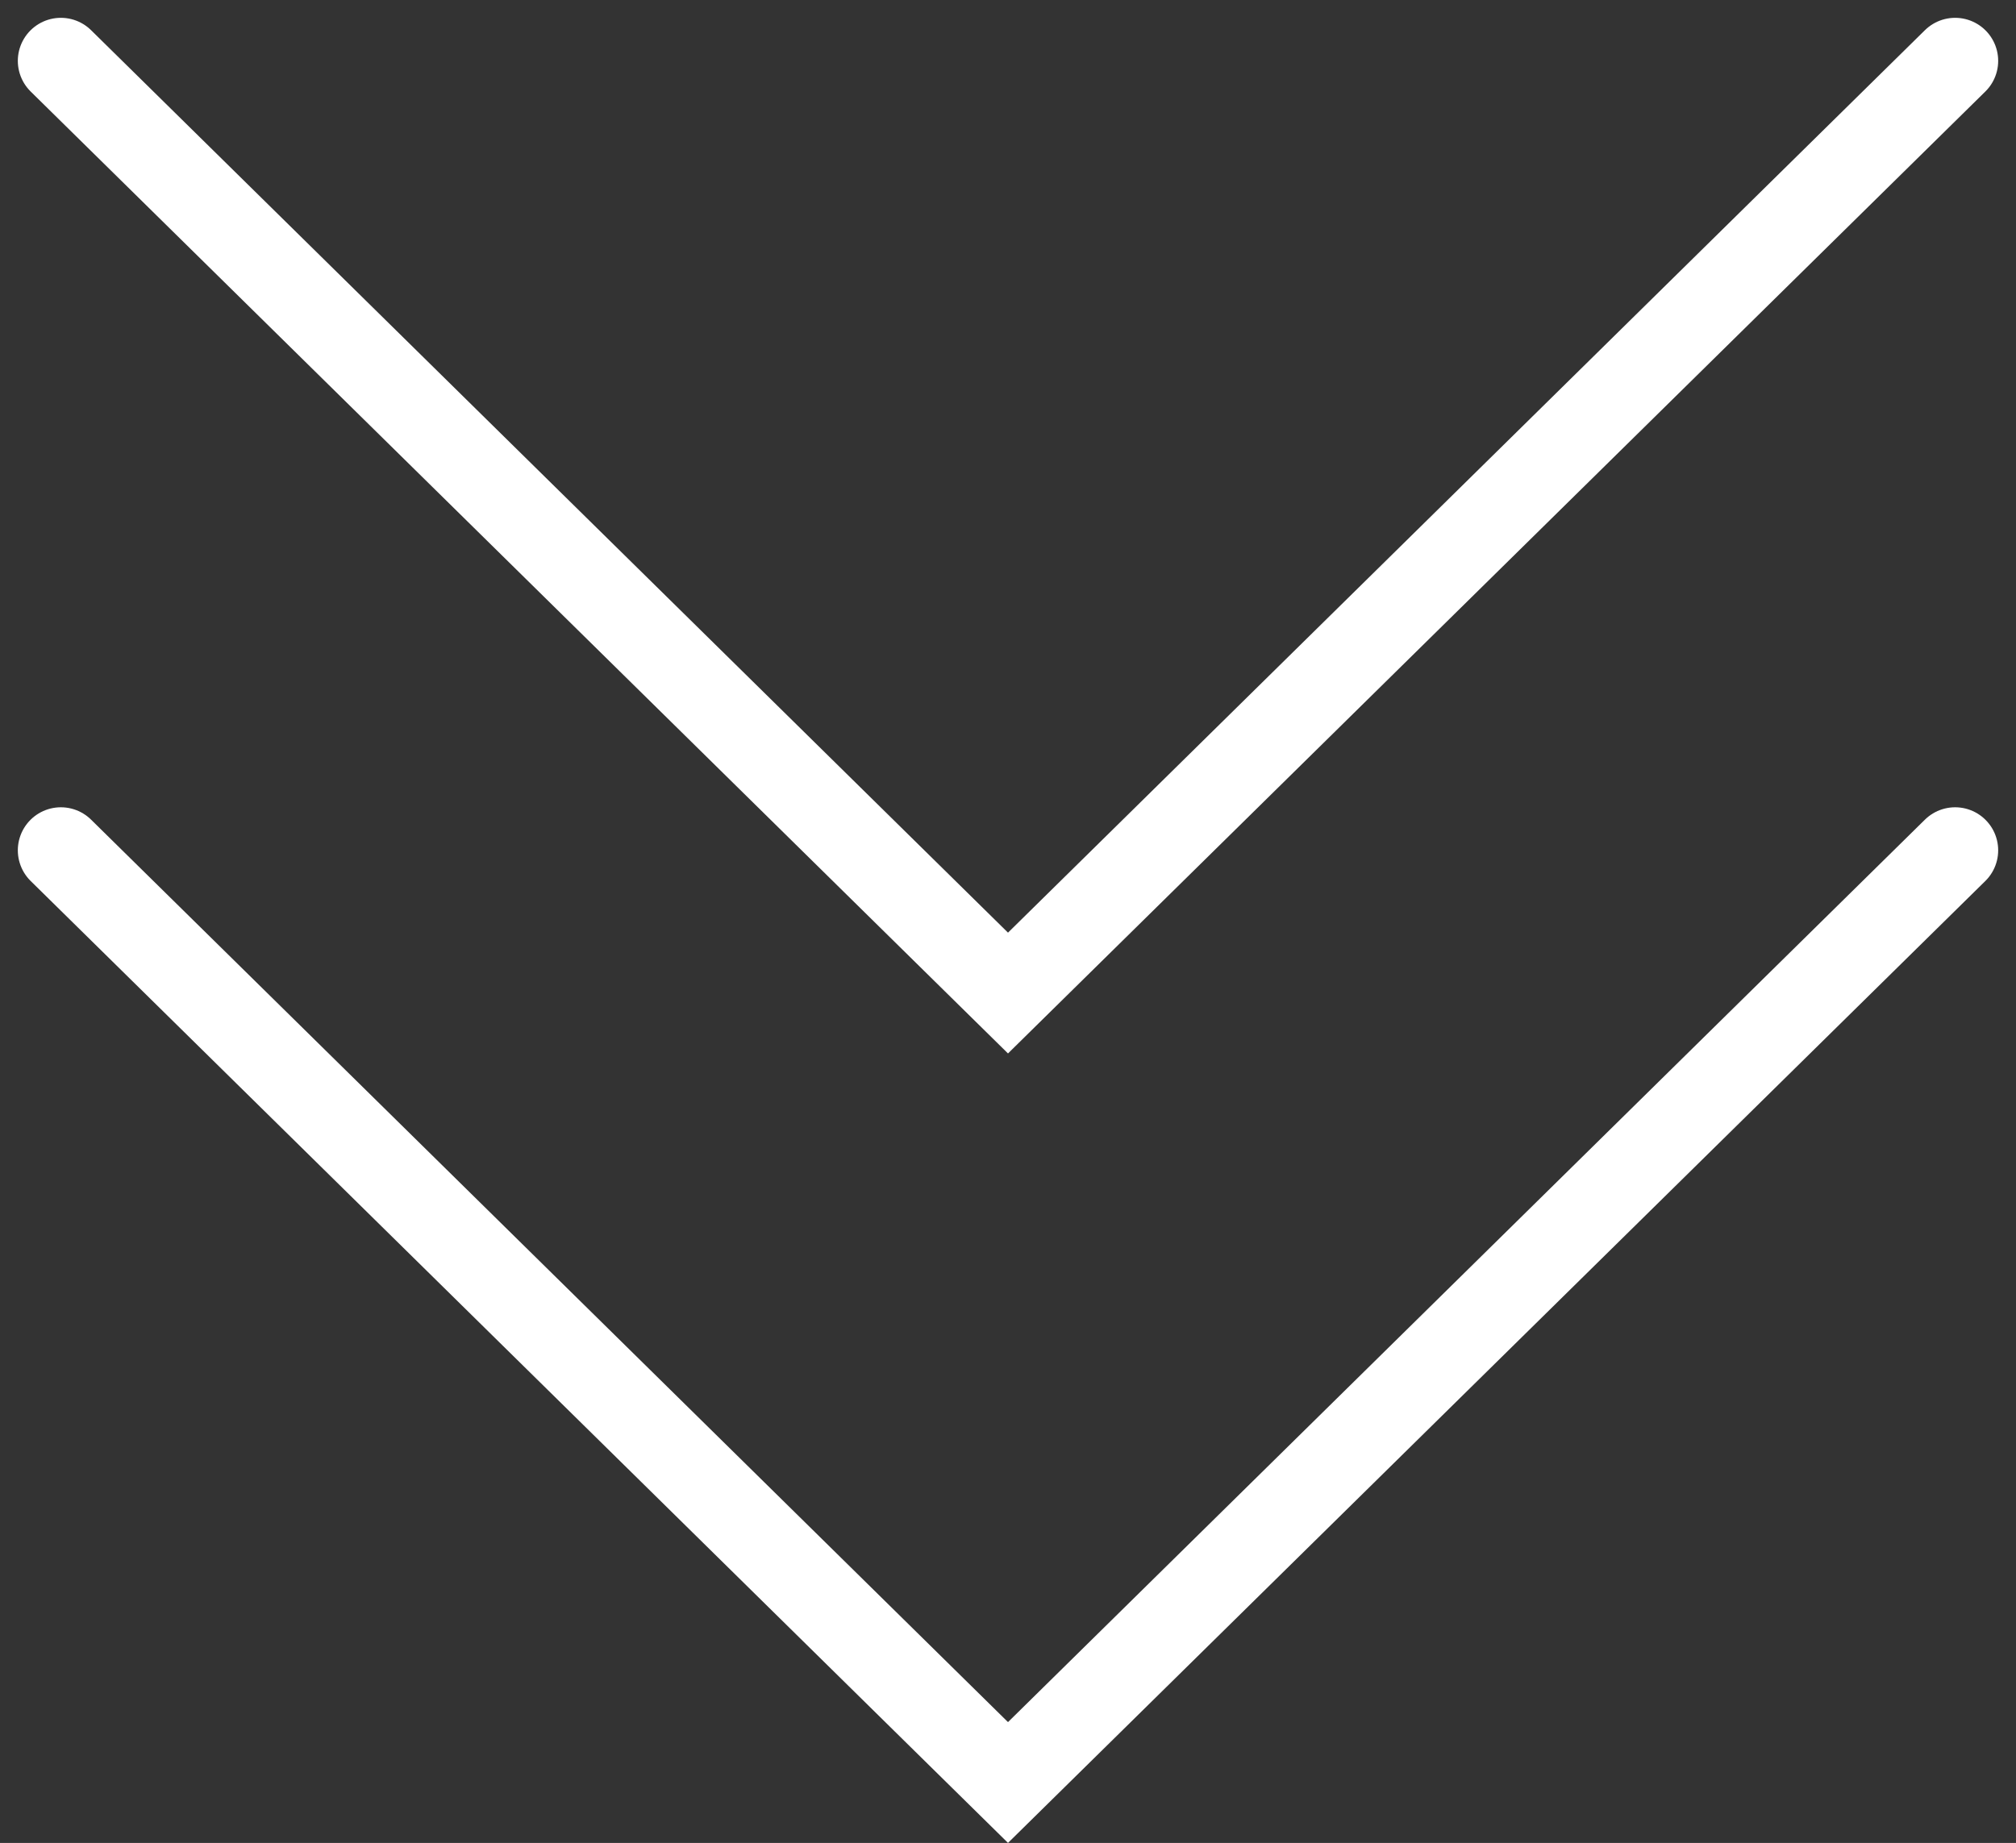 <svg xmlns="http://www.w3.org/2000/svg" width="23.414" height="21.409" viewBox="0 0 23.414 21.409">
  <rect x="0" y="0" width="23.414" height="21.409" fill="#333333" stroke="none"/>
  <g id="Group_614" data-name="Group 614" transform="translate(0.707 20.707) rotate(-90)">
    <path id="Path_427" data-name="Path 427" d="M10.829,0,0,11,10.829,22" transform="translate(0)" fill="none" stroke="#fff" stroke-linecap="round" stroke-width="1"/>
    <path id="Path_428" data-name="Path 428" d="M10.829,0,0,11,10.829,22" transform="translate(9.171)" fill="none" stroke="#fff" stroke-linecap="round" stroke-width="1"/>
  </g>
</svg>
